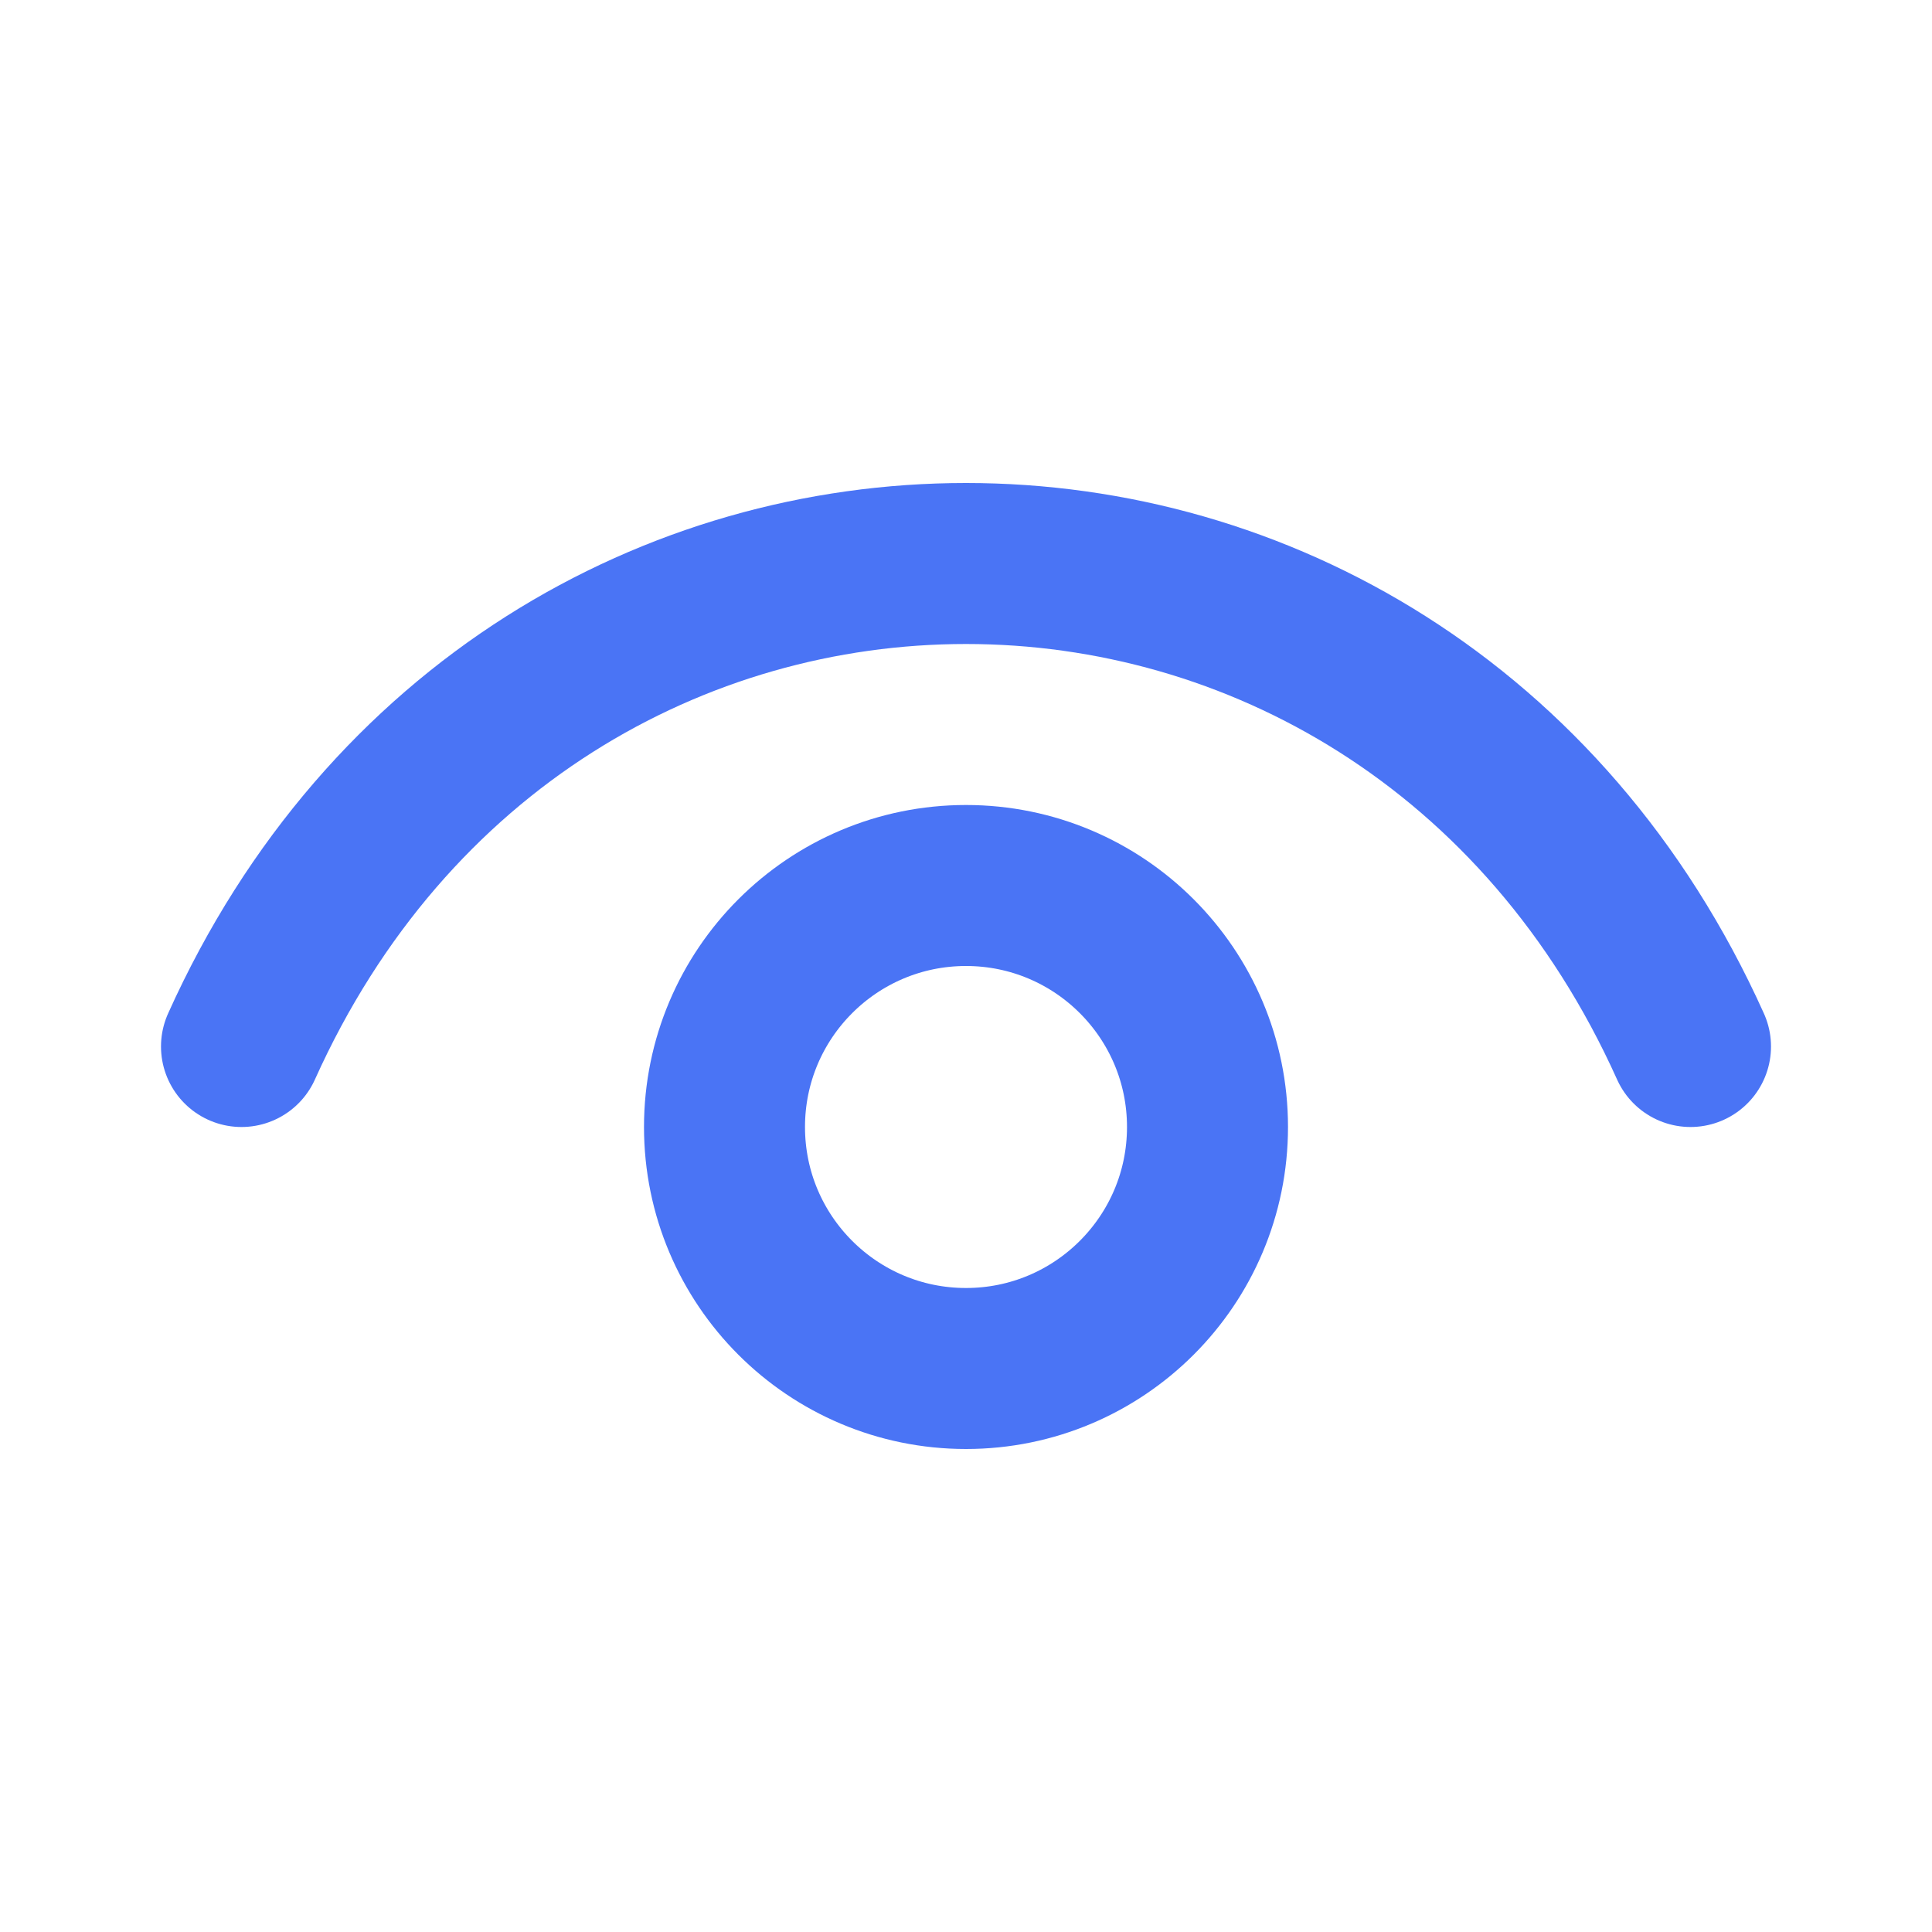 <svg width="30" height="30" viewBox="0 0 30 30" fill="none" xmlns="http://www.w3.org/2000/svg">
<path d="M3.75 16.25C8.25 6.25 21.75 6.25 26.25 16.25" stroke="#4A74F5" stroke-width="2.5" stroke-linecap="round" stroke-linejoin="round"/>
<path d="M15 21.25C12.929 21.25 11.25 19.571 11.25 17.5C11.25 15.429 12.929 13.75 15 13.75C17.071 13.75 18.75 15.429 18.75 17.5C18.75 19.571 17.071 21.25 15 21.25Z" stroke="#4A74F5" stroke-width="2.5" stroke-linecap="round" stroke-linejoin="round"/>
</svg>
